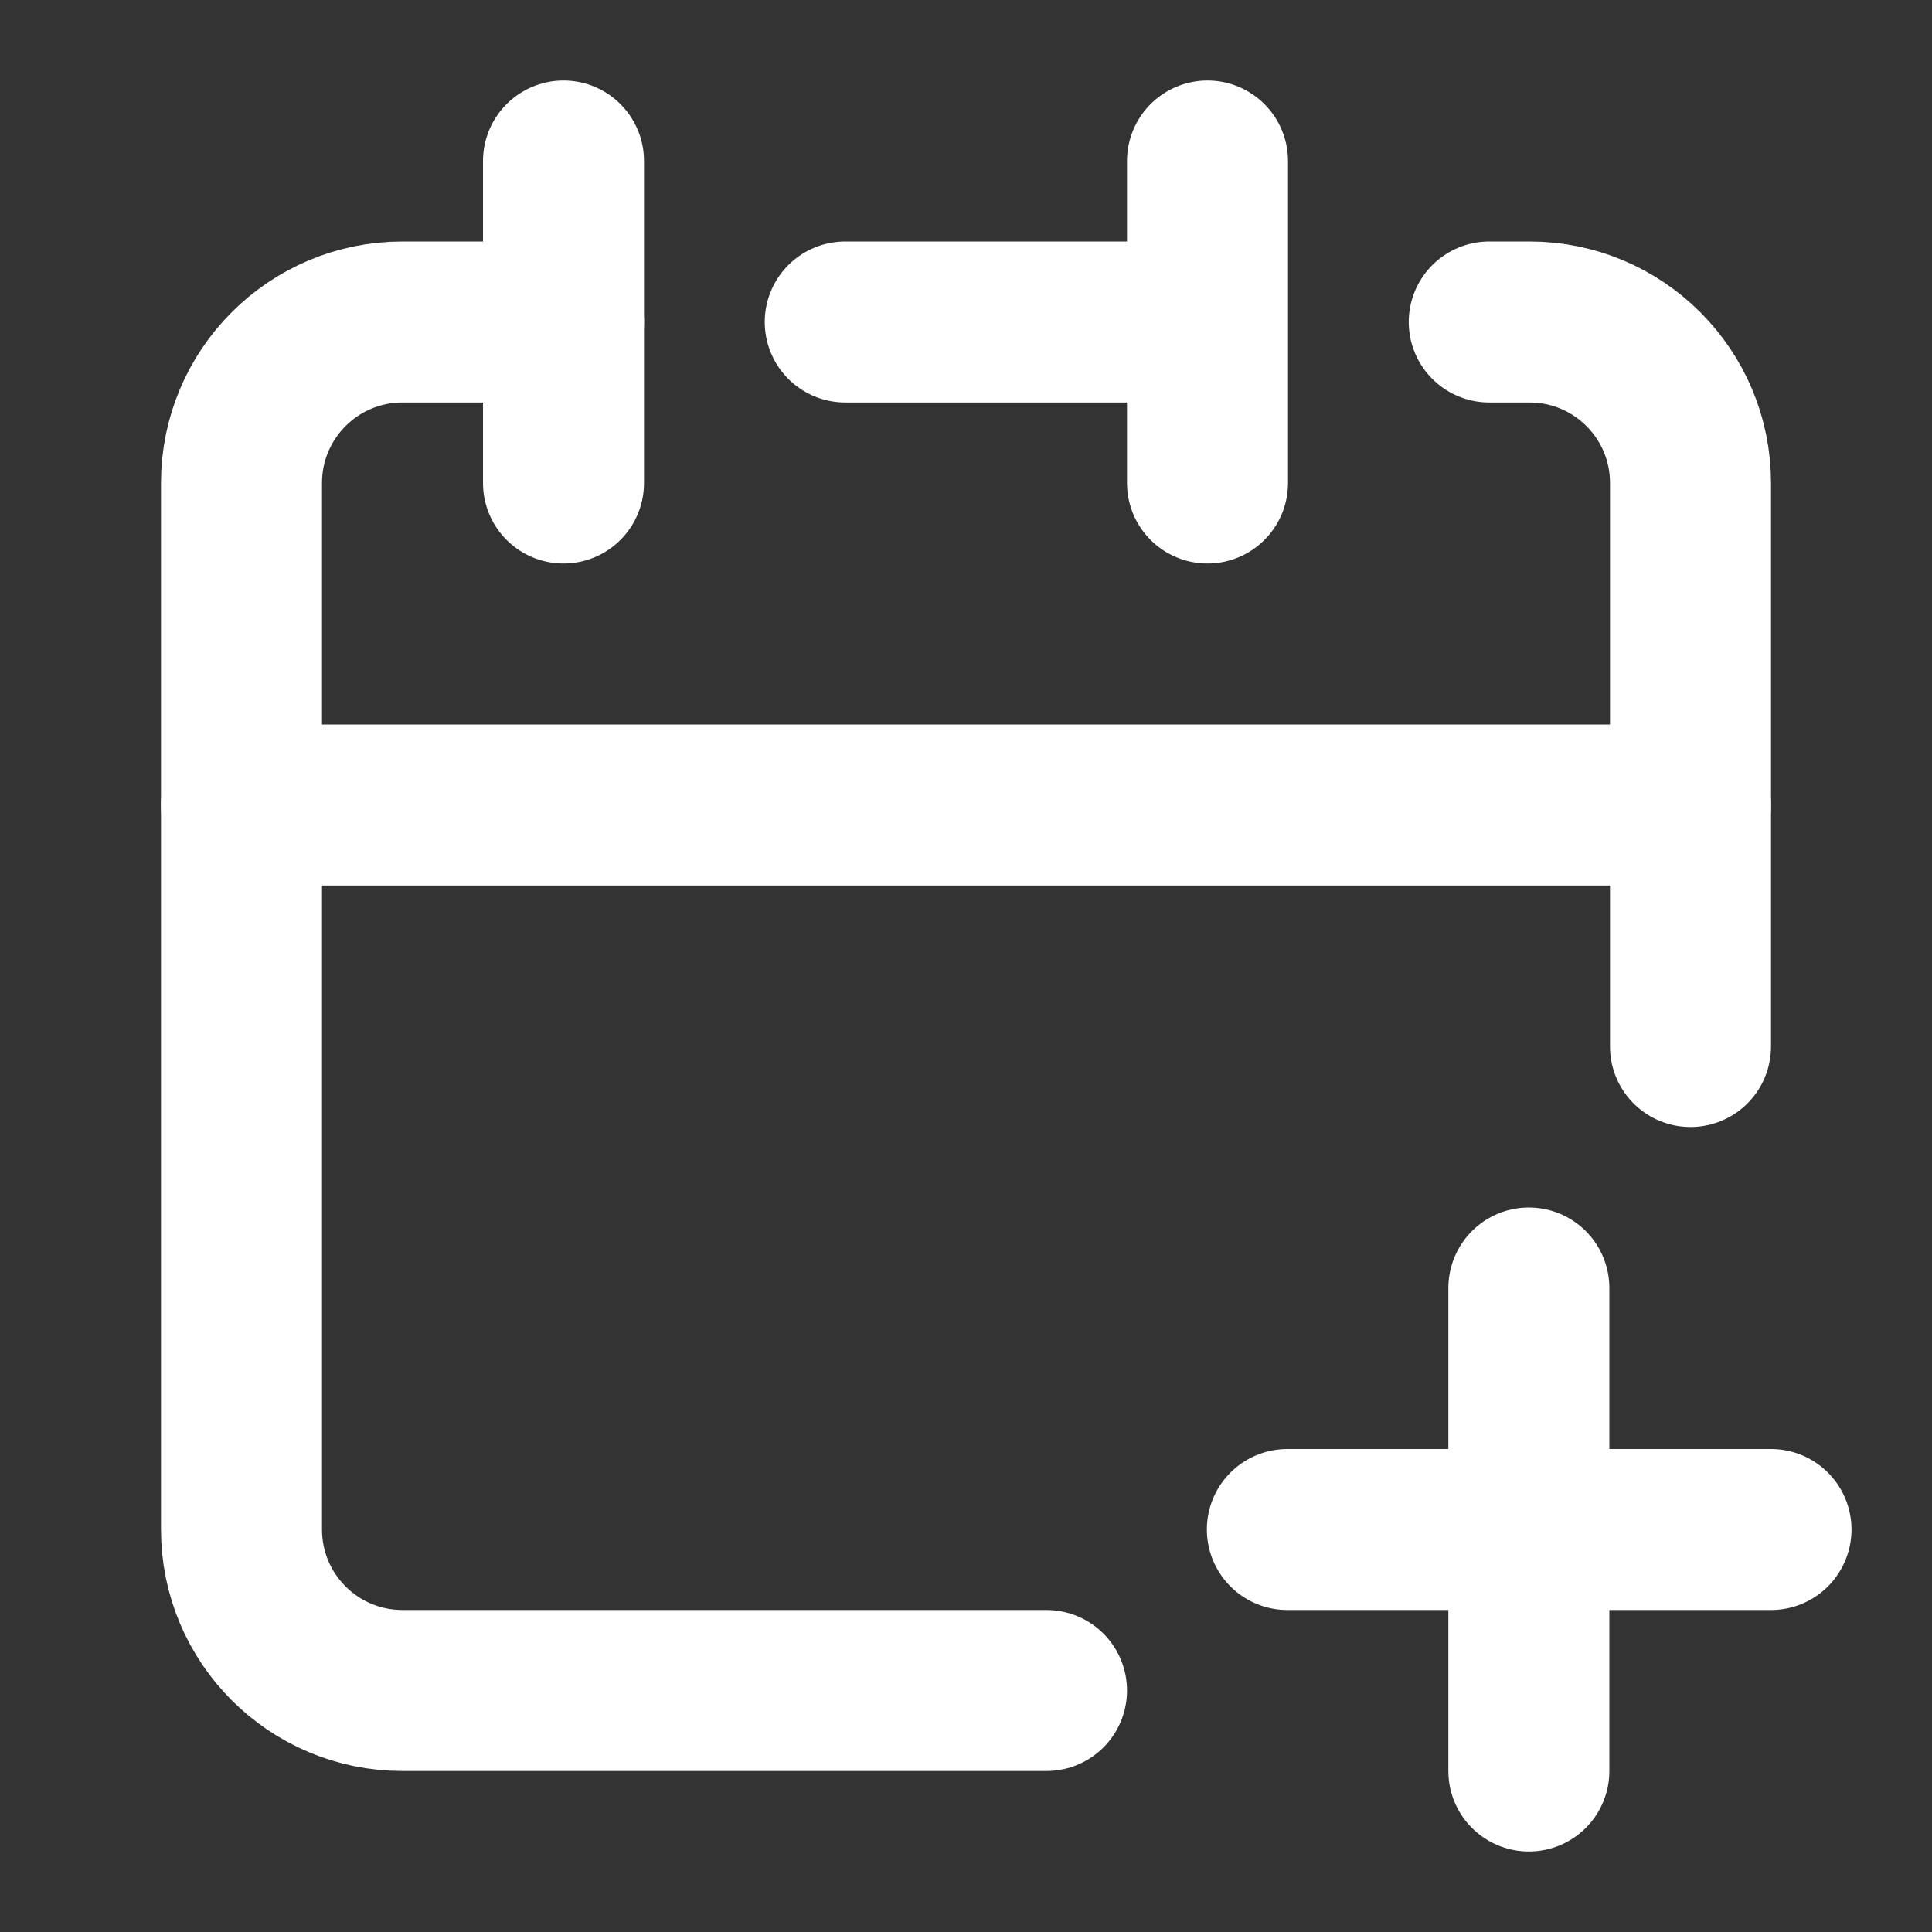 <?xml version="1.0" encoding="UTF-8"?><svg width="27px" height="27px" viewBox="0 0 24 24" stroke-width="2" fill="none" xmlns="http://www.w3.org/2000/svg" color="#ffffff"><rect x="0" y="0" width="24" height="24" fill="#333333" stroke="none"/><path d="M13 21H5C3.895 21 3 20.105 3 19V10H21V13M15 4V2M15 4V6M15 4H10.5" stroke="#ffffff" stroke-width="2" stroke-linecap="round" stroke-linejoin="round"></path><path d="M3 10V6C3 4.895 3.895 4 5 4H7" stroke="#ffffff" stroke-width="2" stroke-linecap="round" stroke-linejoin="round"></path><path d="M7 2V6" stroke="#ffffff" stroke-width="2" stroke-linecap="round" stroke-linejoin="round"></path><path d="M21 10V6C21 4.895 20.105 4 19 4H18.5" stroke="#ffffff" stroke-width="2" stroke-linecap="round" stroke-linejoin="round"></path><path d="M15.992 19H18.992M22 19H18.992M18.992 19V16M18.992 19V22" stroke="#ffffff" stroke-width="2" stroke-linecap="round" stroke-linejoin="round"></path></svg>